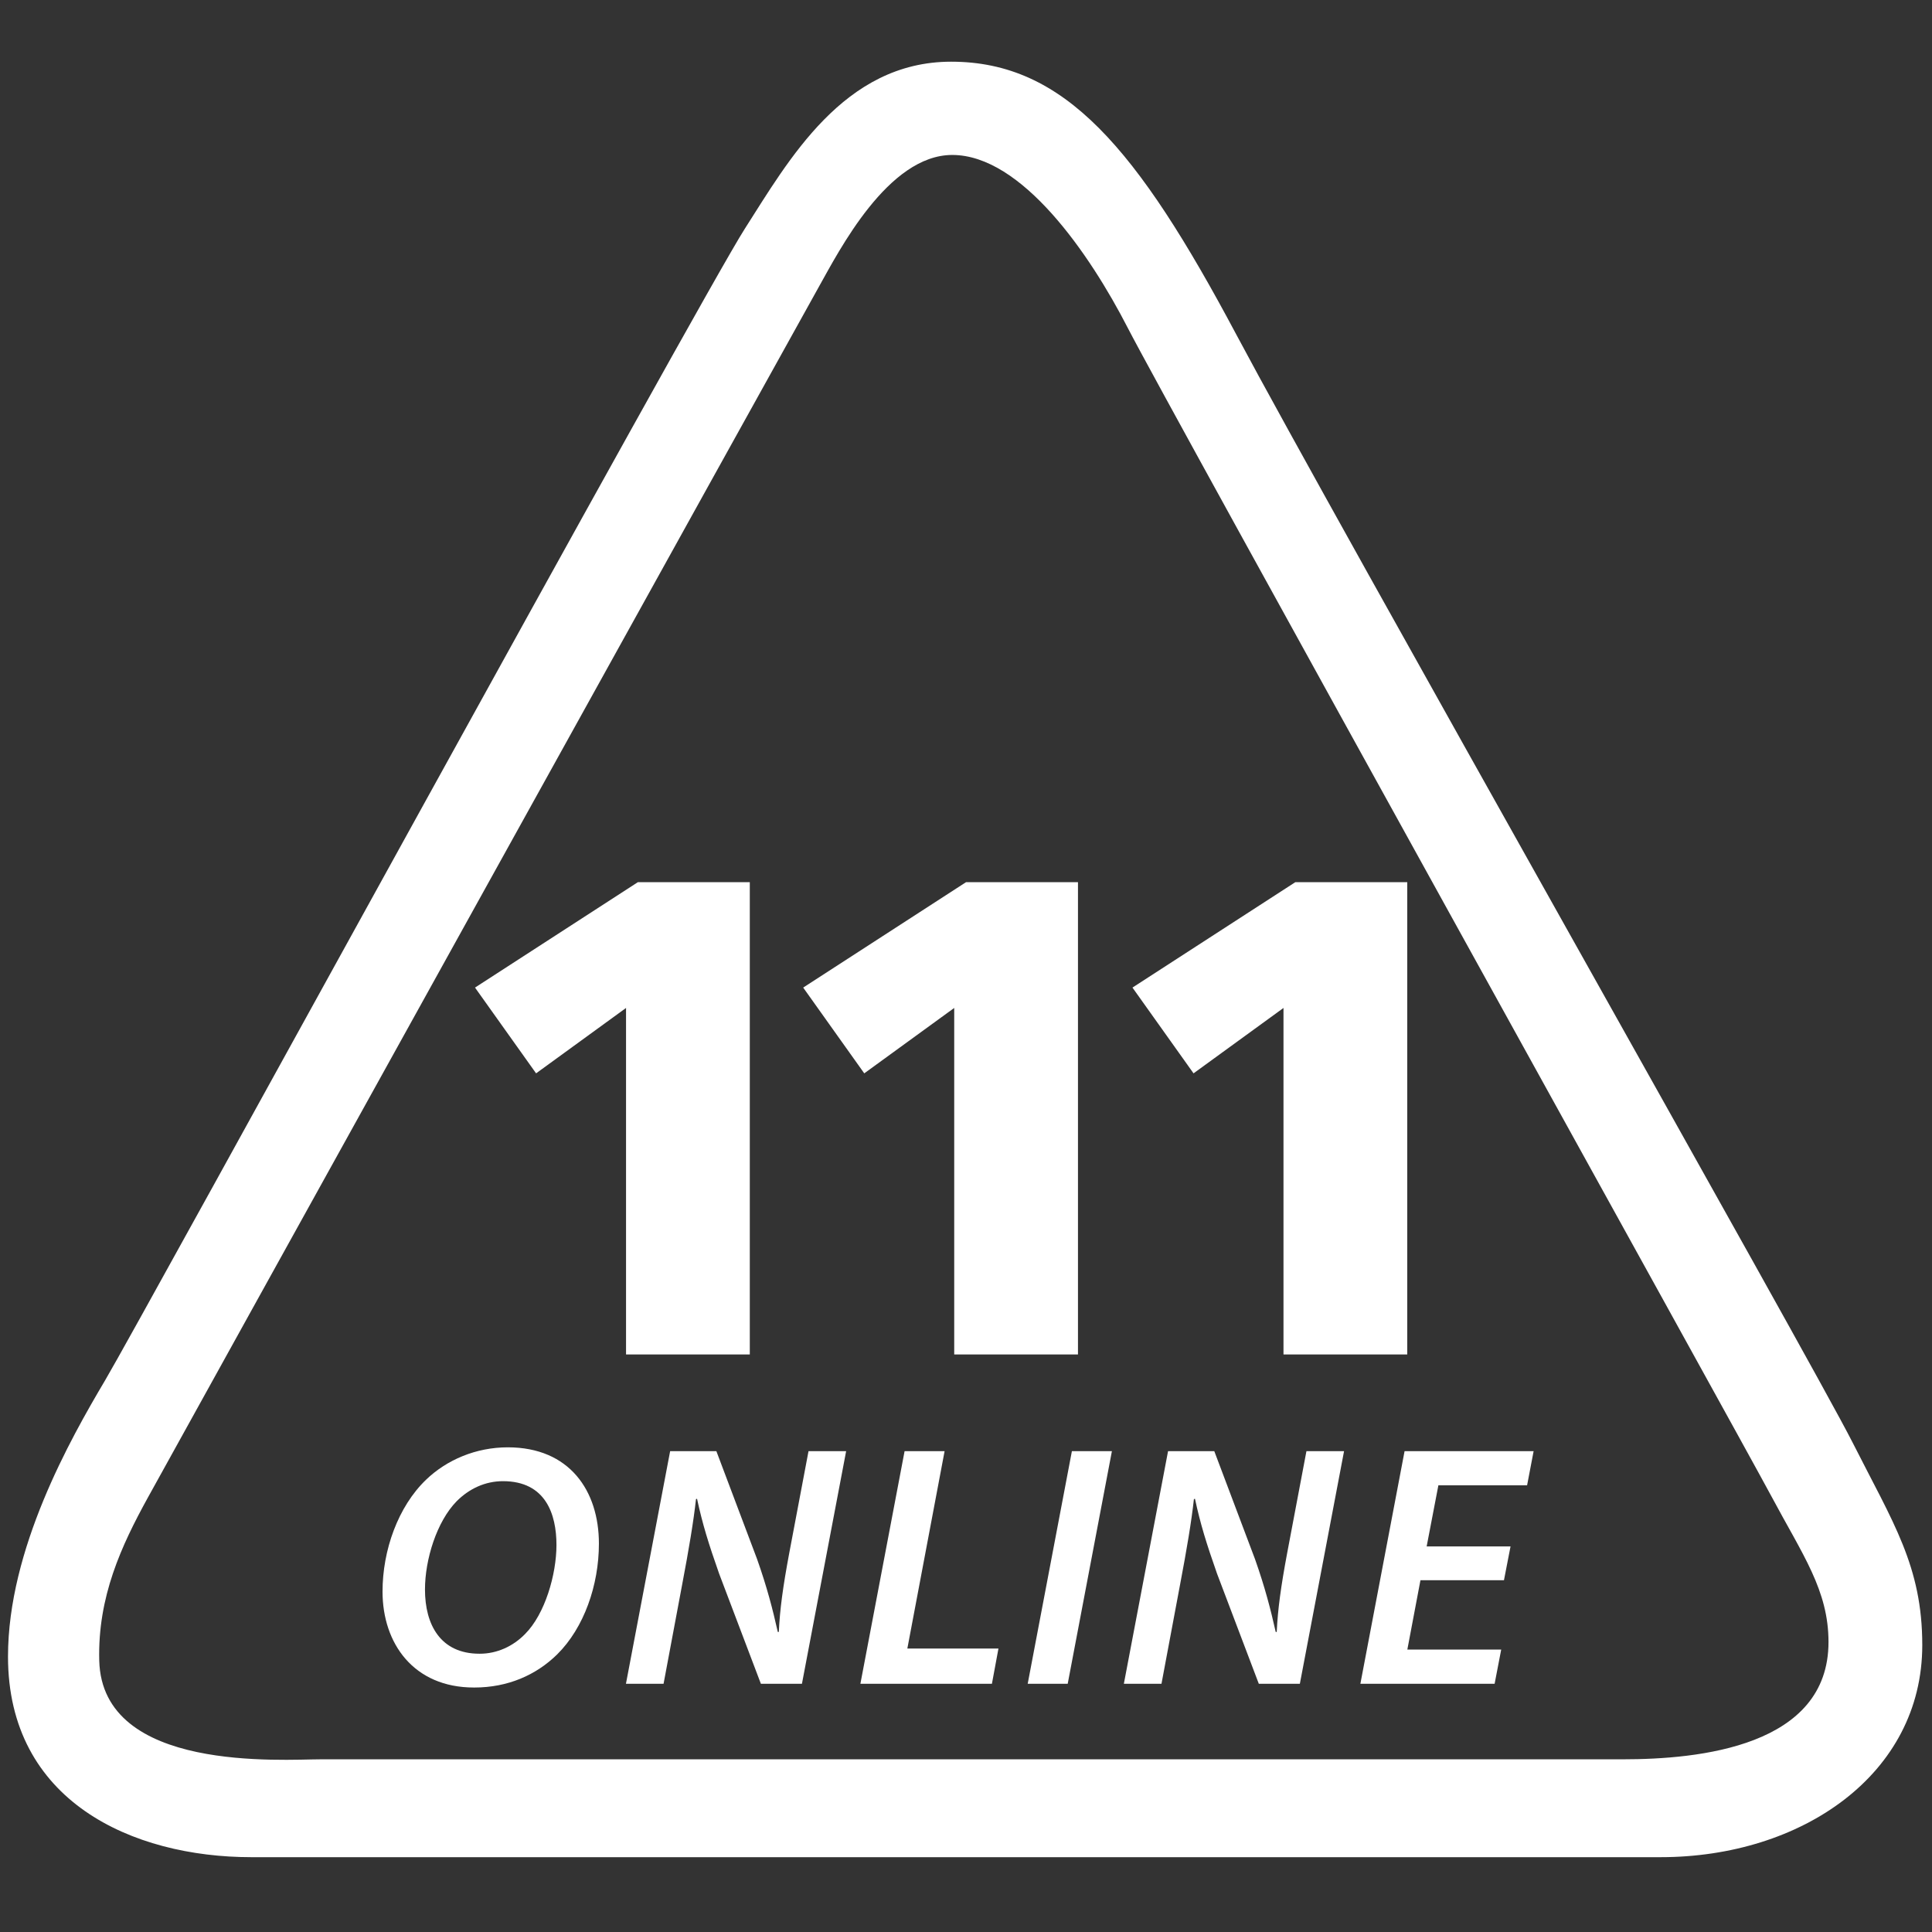 <?xml version="1.0" encoding="UTF-8" standalone="no"?>
<svg
   xmlns:dc="http://purl.org/dc/elements/1.1/"
   xmlns:cc="http://creativecommons.org/ns#"
   xmlns:rdf="http://www.w3.org/1999/02/22-rdf-syntax-ns#"
   xmlns:svg="http://www.w3.org/2000/svg"
   xmlns="http://www.w3.org/2000/svg"
   viewBox="0 0 56 56"
   height="56"
   width="56"
   xml:space="preserve"
   id="svg2"
   version="1.1"><rect x="0" y="0" width="56" height="56" fill="#333333" stroke="none"/><defs
     id="defs6"><clipPath
       id="clipPath18"
       clipPathUnits="userSpaceOnUse"><path
         id="path16"
         d="M 0,42 H 42 V 0 H 0 Z" /></clipPath></defs><g
     transform="matrix(1.333,0,0,-1.333,0,56)"
     id="g10"><g
       id="g12"><g
         clip-path="url(#clipPath18)"
         id="g14"><g
           transform="translate(2.158,5.901)"
           id="g20"><path
             id="path22"
             style="fill:#ffffff;fill-opacity:1;fill-rule:nonzero;stroke:none"
             d="m 0,0 c 0.063,-2.44 3.991,-2.146 4.821,-2.146 h 28.308 c 1.66,0 4.473,0.278 4.473,2.55 0,1.127 -0.561,1.893 -1.248,3.181 -0.688,1.287 -13.159,23.778 -13.989,25.394 -0.829,1.615 -2.307,3.761 -3.817,3.761 -1.399,0 -2.466,-2.095 -2.892,-2.852 C 15.229,29.13 1.62,4.569 1.051,3.534 0.482,2.499 -0.036,1.388 0,0 m 18.524,34.768 c 2.466,0 4.047,-1.885 6.196,-5.924 2.15,-4.039 12.519,-22.348 13.404,-24.098 0.885,-1.751 1.517,-2.693 1.517,-4.409 0,-2.811 -2.624,-4.611 -5.69,-4.611 H 3.31 c -2.595,0 -5.294,1.22 -5.294,4.361 0,2.339 1.352,4.726 2.11,6.005 0.759,1.279 12.961,23.56 13.91,25.041 0.948,1.481 2.149,3.635 4.488,3.635" /></g><g
           transform="translate(10.329,20.536)"
           id="g24"><path
             id="path26"
             style="fill:#ffffff;fill-opacity:1;fill-rule:nonzero;stroke:none"
             d="M 0,0 3.541,2.292 H 5.975 V -7.978 H 3.284 v 7.535 L 1.328,-1.865 Z" /></g><g
           transform="translate(17.465,20.536)"
           id="g28"><path
             id="path30"
             style="fill:#ffffff;fill-opacity:1;fill-rule:nonzero;stroke:none"
             d="M 0,0 3.541,2.292 H 5.975 V -7.978 H 3.284 v 7.535 L 1.328,-1.865 Z" /></g><g
           transform="translate(24.625,20.536)"
           id="g32"><path
             id="path34"
             style="fill:#ffffff;fill-opacity:1;fill-rule:nonzero;stroke:none"
             d="M 0,0 3.541,2.292 H 5.975 V -7.978 H 3.284 v 7.535 L 1.328,-1.865 Z" /></g><g
           transform="translate(10.434,6.051)"
           id="g36"><path
             id="path38"
             style="fill:#ffffff;fill-opacity:1;fill-rule:nonzero;stroke:none"
             d="m 0,0 c 0.368,0 0.72,0.158 0.983,0.428 0.435,0.435 0.683,1.298 0.683,1.936 0,0.668 -0.233,1.388 -1.163,1.388 -0.39,0 -0.736,-0.165 -1.006,-0.435 C -0.938,2.874 -1.193,2.049 -1.193,1.396 -1.193,0.63 -0.855,0 -0.008,0 Z m -0.128,-0.735 c -1.313,0 -1.988,0.96 -1.988,2.086 0,0.9 0.337,1.846 0.945,2.431 0.451,0.435 1.088,0.706 1.779,0.706 1.343,0 1.981,-0.946 1.981,-2.094 0,-0.901 -0.323,-1.831 -0.908,-2.409 -0.458,-0.45 -1.073,-0.72 -1.801,-0.72 z" /></g><g
           transform="translate(13.611,5.398)"
           id="g40"><path
             id="path42"
             style="fill:#ffffff;fill-opacity:1;fill-rule:nonzero;stroke:none"
             d="M 0,0 0.961,5.058 H 1.966 L 2.852,2.709 C 3.069,2.094 3.189,1.628 3.302,1.126 H 3.324 C 3.347,1.621 3.414,2.109 3.55,2.837 L 3.97,5.058 H 4.788 L 3.827,0 H 2.934 L 2.026,2.394 C 1.794,3.054 1.666,3.467 1.546,4.022 L 1.523,4.015 C 1.471,3.535 1.366,2.912 1.223,2.161 L 0.818,0 Z" /></g><g
           transform="translate(19.67,10.456)"
           id="g44"><path
             id="path46"
             style="fill:#ffffff;fill-opacity:1;fill-rule:nonzero;stroke:none"
             d="M 0,0 H 0.87 L 0.06,-4.292 H 2.041 L 1.899,-5.058 h -2.86 z" /></g><g
           transform="translate(24.178,10.456)"
           id="g48"><path
             id="path50"
             style="fill:#ffffff;fill-opacity:1;fill-rule:nonzero;stroke:none"
             d="m 0,0 -0.961,-5.058 h -0.87 L -0.87,0 Z" /></g><g
           transform="translate(24.438,5.398)"
           id="g52"><path
             id="path54"
             style="fill:#ffffff;fill-opacity:1;fill-rule:nonzero;stroke:none"
             d="M 0,0 0.961,5.058 H 1.966 L 2.852,2.709 C 3.069,2.094 3.189,1.628 3.302,1.126 H 3.324 C 3.347,1.621 3.414,2.109 3.55,2.837 L 3.97,5.058 H 4.788 L 3.827,0 H 2.934 L 2.026,2.394 C 1.794,3.054 1.666,3.467 1.546,4.022 L 1.523,4.015 C 1.471,3.535 1.366,2.912 1.223,2.161 L 0.818,0 Z" /></g><g
           transform="translate(32.703,7.649)"
           id="g56"><path
             id="path58"
             style="fill:#ffffff;fill-opacity:1;fill-rule:nonzero;stroke:none"
             d="m 0,0 h -1.816 l -0.285,-1.508 h 2.041 l -0.143,-0.743 h -2.919 l 0.961,5.058 H 0.645 L 0.503,2.064 H -1.426 L -1.681,0.735 h 1.824 z" /></g></g></g></g></svg>